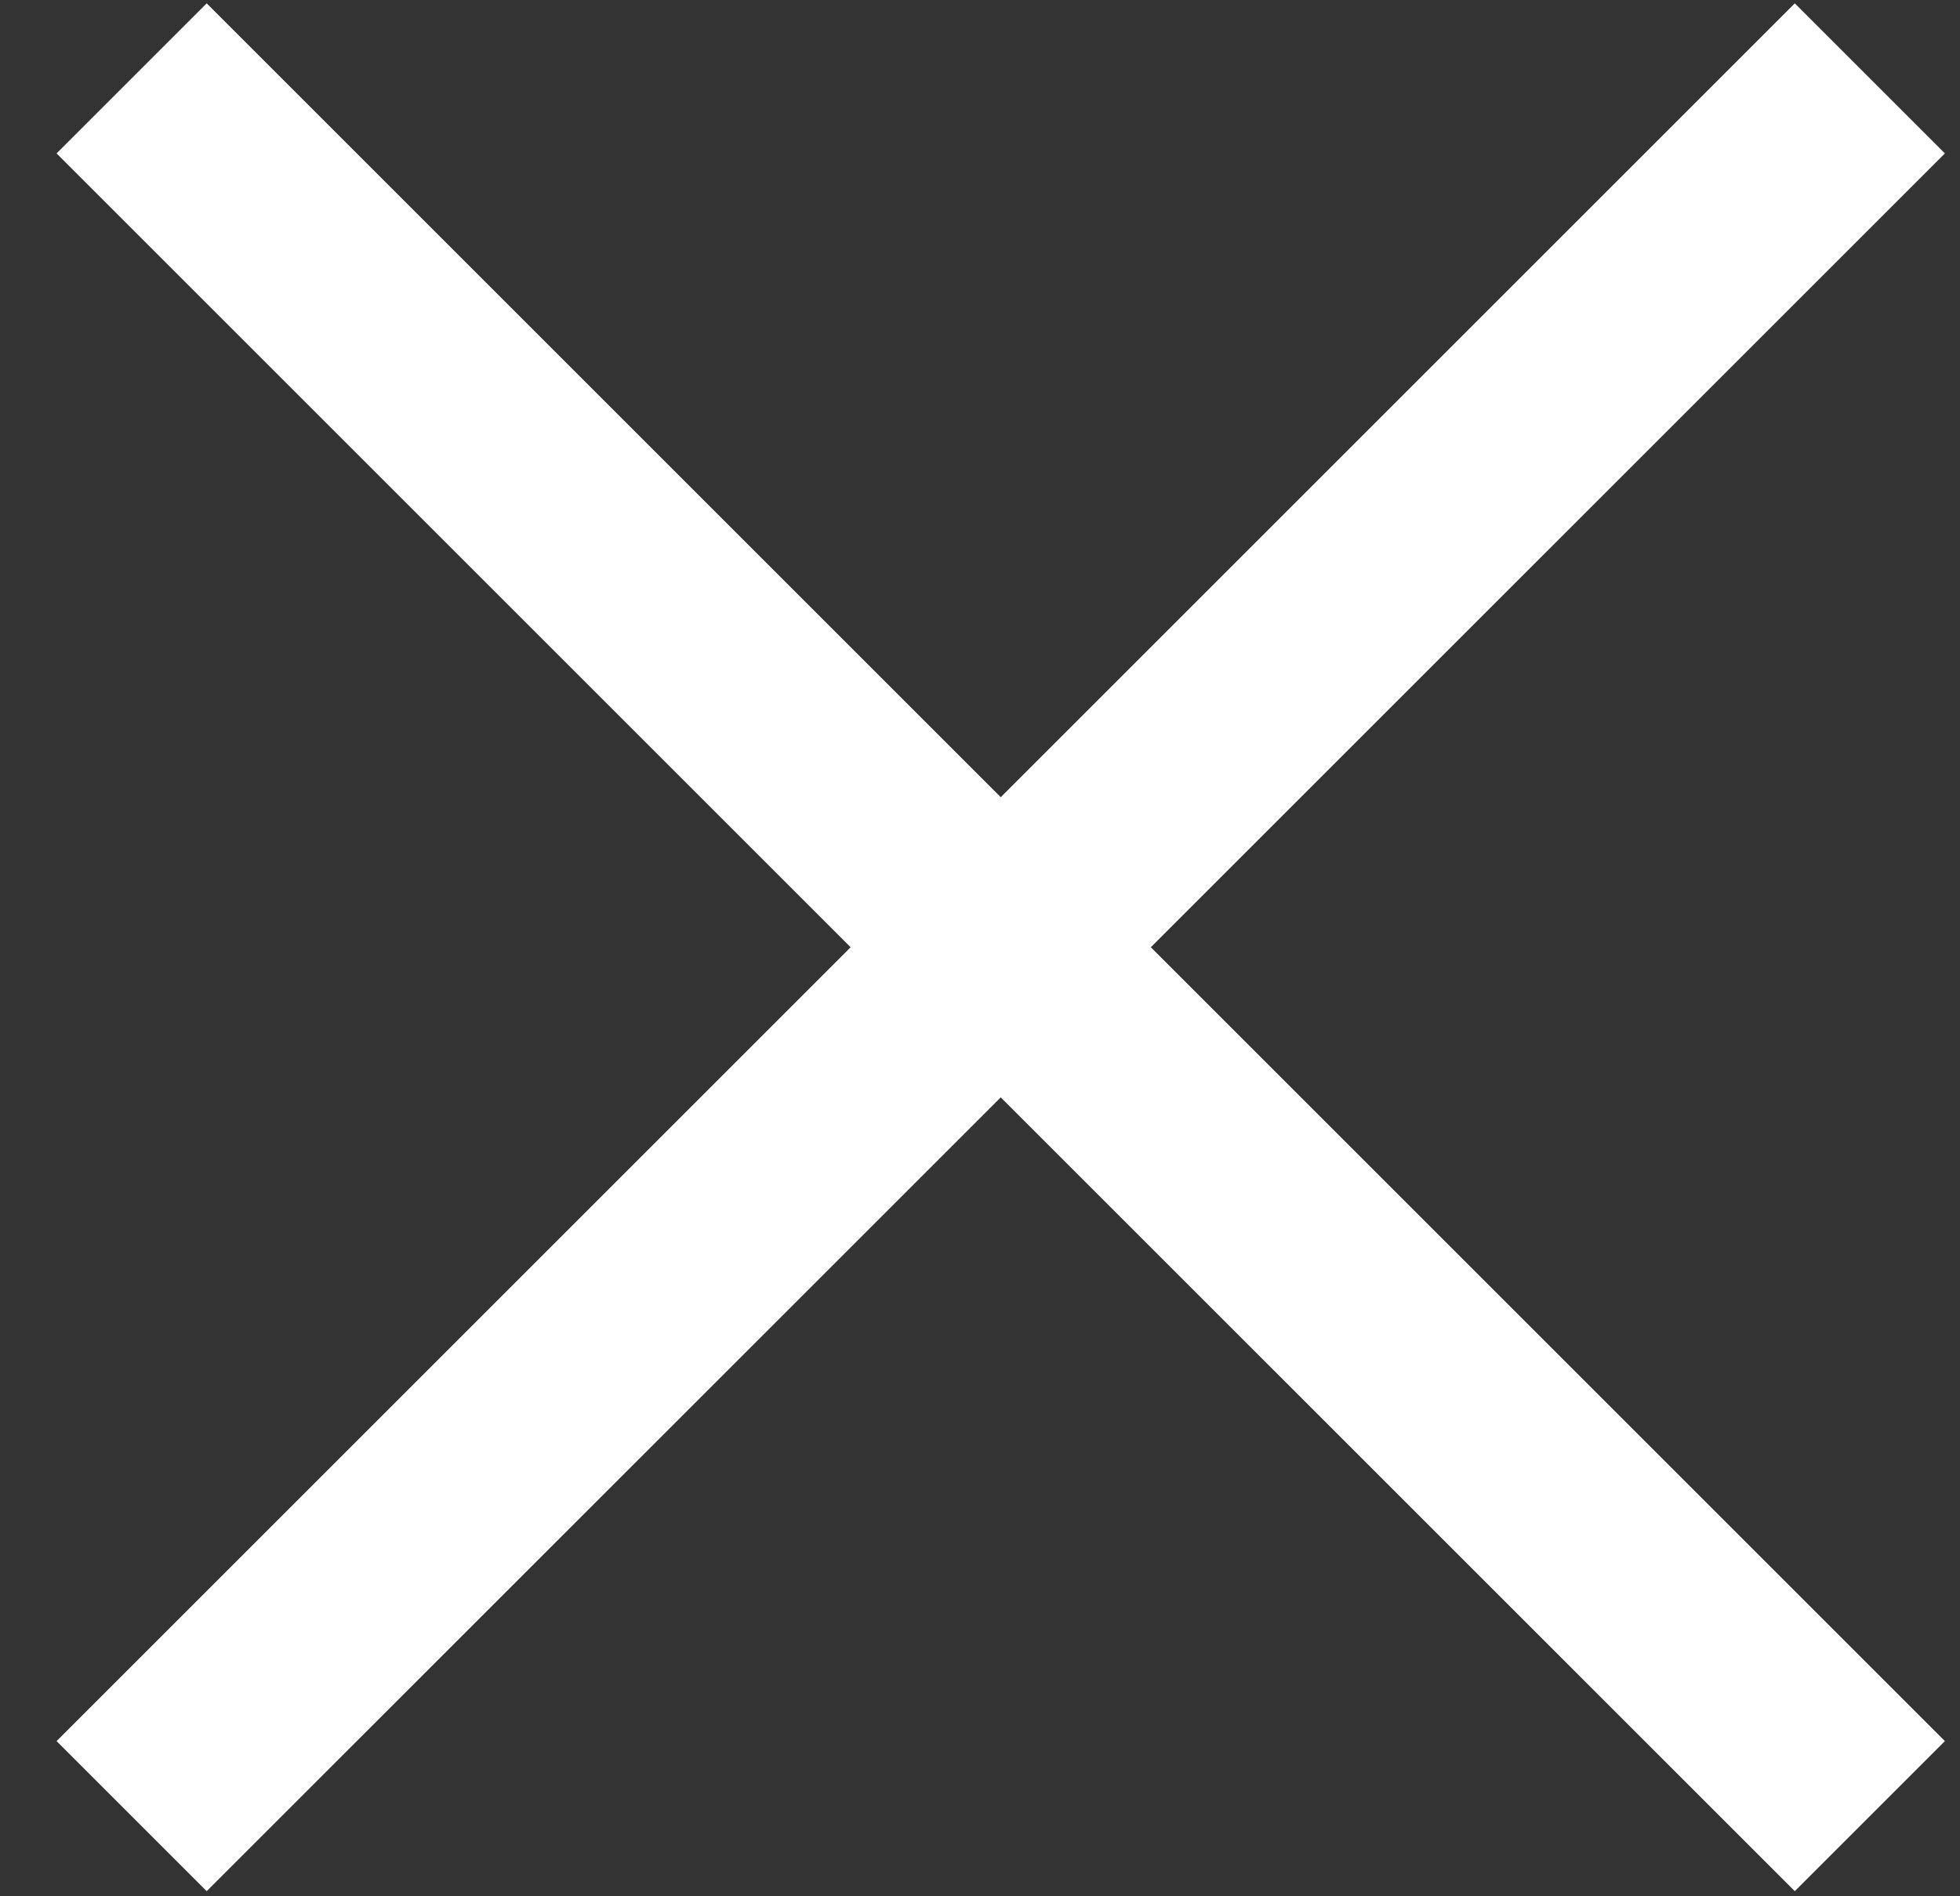 <svg xmlns="http://www.w3.org/2000/svg" xmlns:xlink="http://www.w3.org/1999/xlink" width="31px" height="30px">
	<rect width="100%" height="100%" fill="#333333" stroke="none"/>
	<path fill-rule="evenodd"  fill="#FFF"
 	d="M30.761,2.427 L28.387,0.053 L15.828,12.612 L3.269,0.053 L0.895,2.427 L13.454,14.986 L0.895,27.545 L3.269,29.919 L15.828,17.361 L28.387,29.919 L30.761,27.545 L18.202,14.986 L30.761,2.427 Z"/>
</svg>